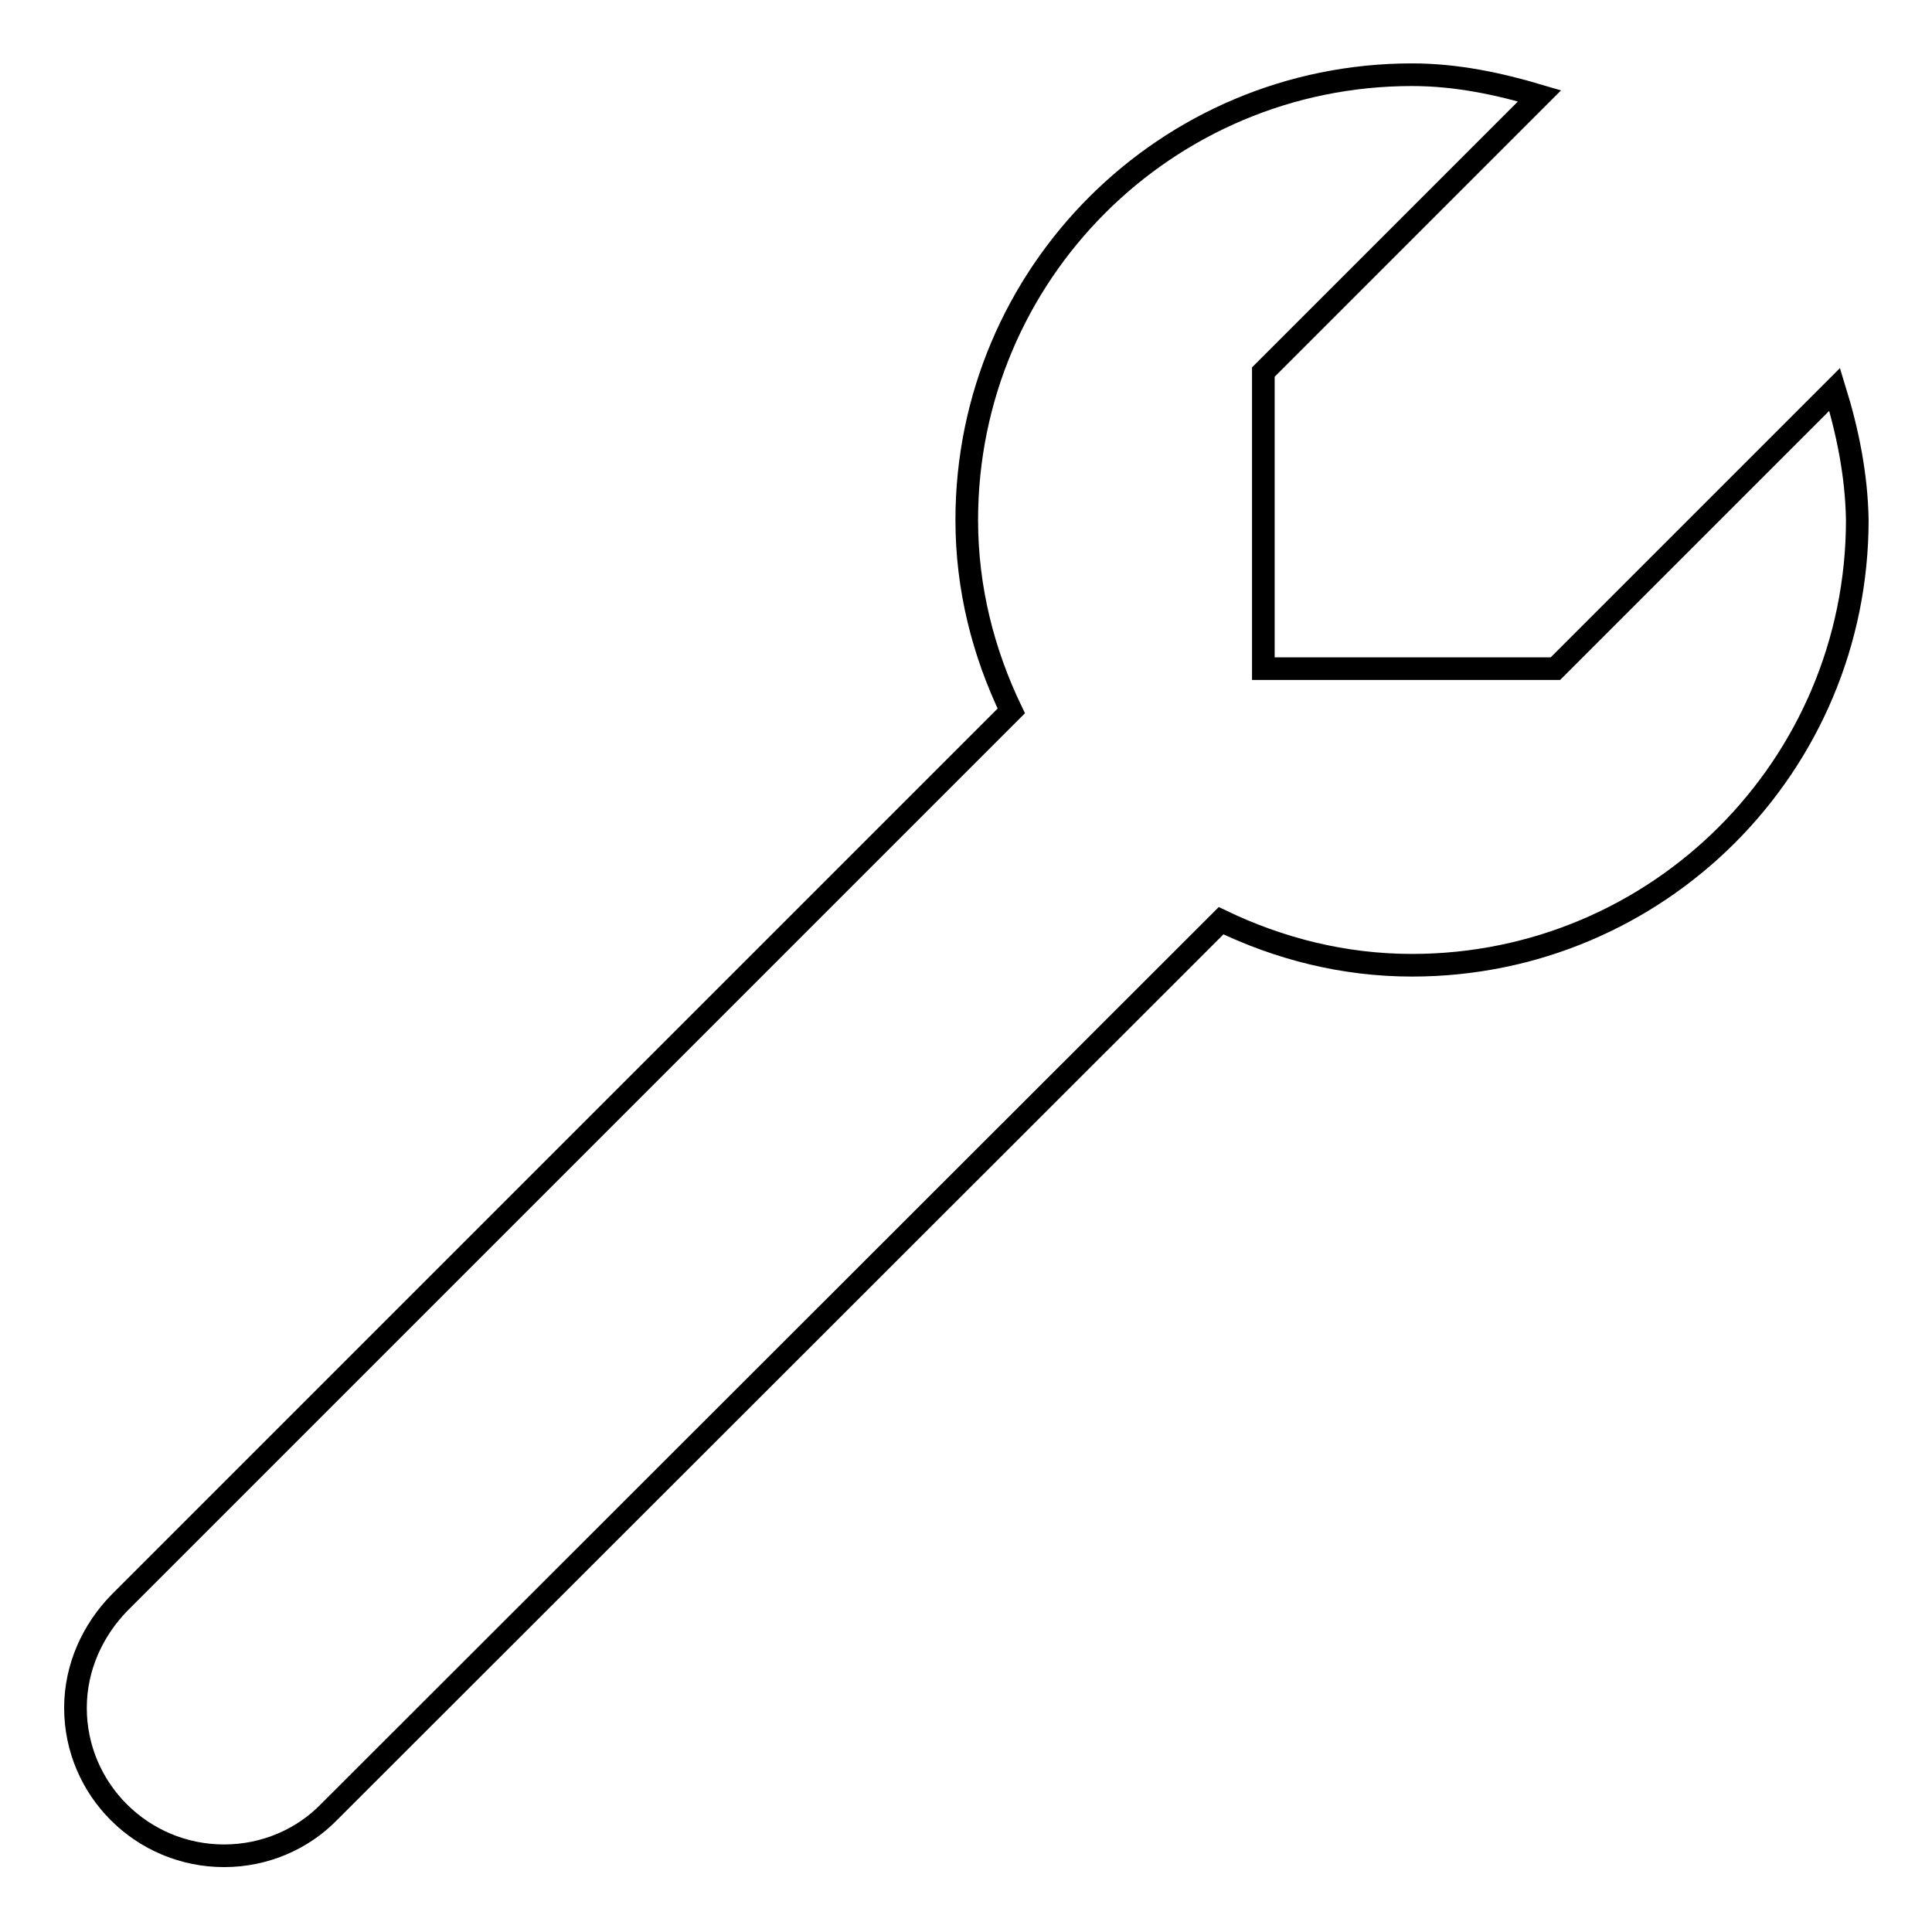 <?xml version="1.0" encoding="utf-8"?>
<!-- Svg Vector Icons : http://www.onlinewebfonts.com/icon -->
<!DOCTYPE svg PUBLIC "-//W3C//DTD SVG 1.1//EN" "http://www.w3.org/Graphics/SVG/1.1/DTD/svg11.dtd">
<svg version="1.1" xmlns="http://www.w3.org/2000/svg" xmlns:xlink="http://www.w3.org/1999/xlink" x="0px" y="0px" viewBox="0 0 256 256" enable-background="new 0 0 256 256" xml:space="preserve">
<g> <path stroke-width="3" fill-opacity="0" stroke="#000000"  d="M243.1,51.6l-37,37h-38.7V49.3l36.6-36.6c-5.4-1.6-11-2.8-16.9-2.8c-32.6,0-59,26.4-59,59 c0,9.1,2.2,17.6,5.9,25.3L15.8,212.4c-3.5,3.6-5.8,8.5-5.8,13.9c0,10.8,8.8,19.6,19.7,19.6c5.4,0,10.4-2.2,13.9-5.8l118.2-118.1 c7.7,3.7,16.2,5.9,25.3,5.9c32.6,0,59-26.4,59-59C246,62.9,244.8,57.1,243.1,51.6z"/></g>
</svg>